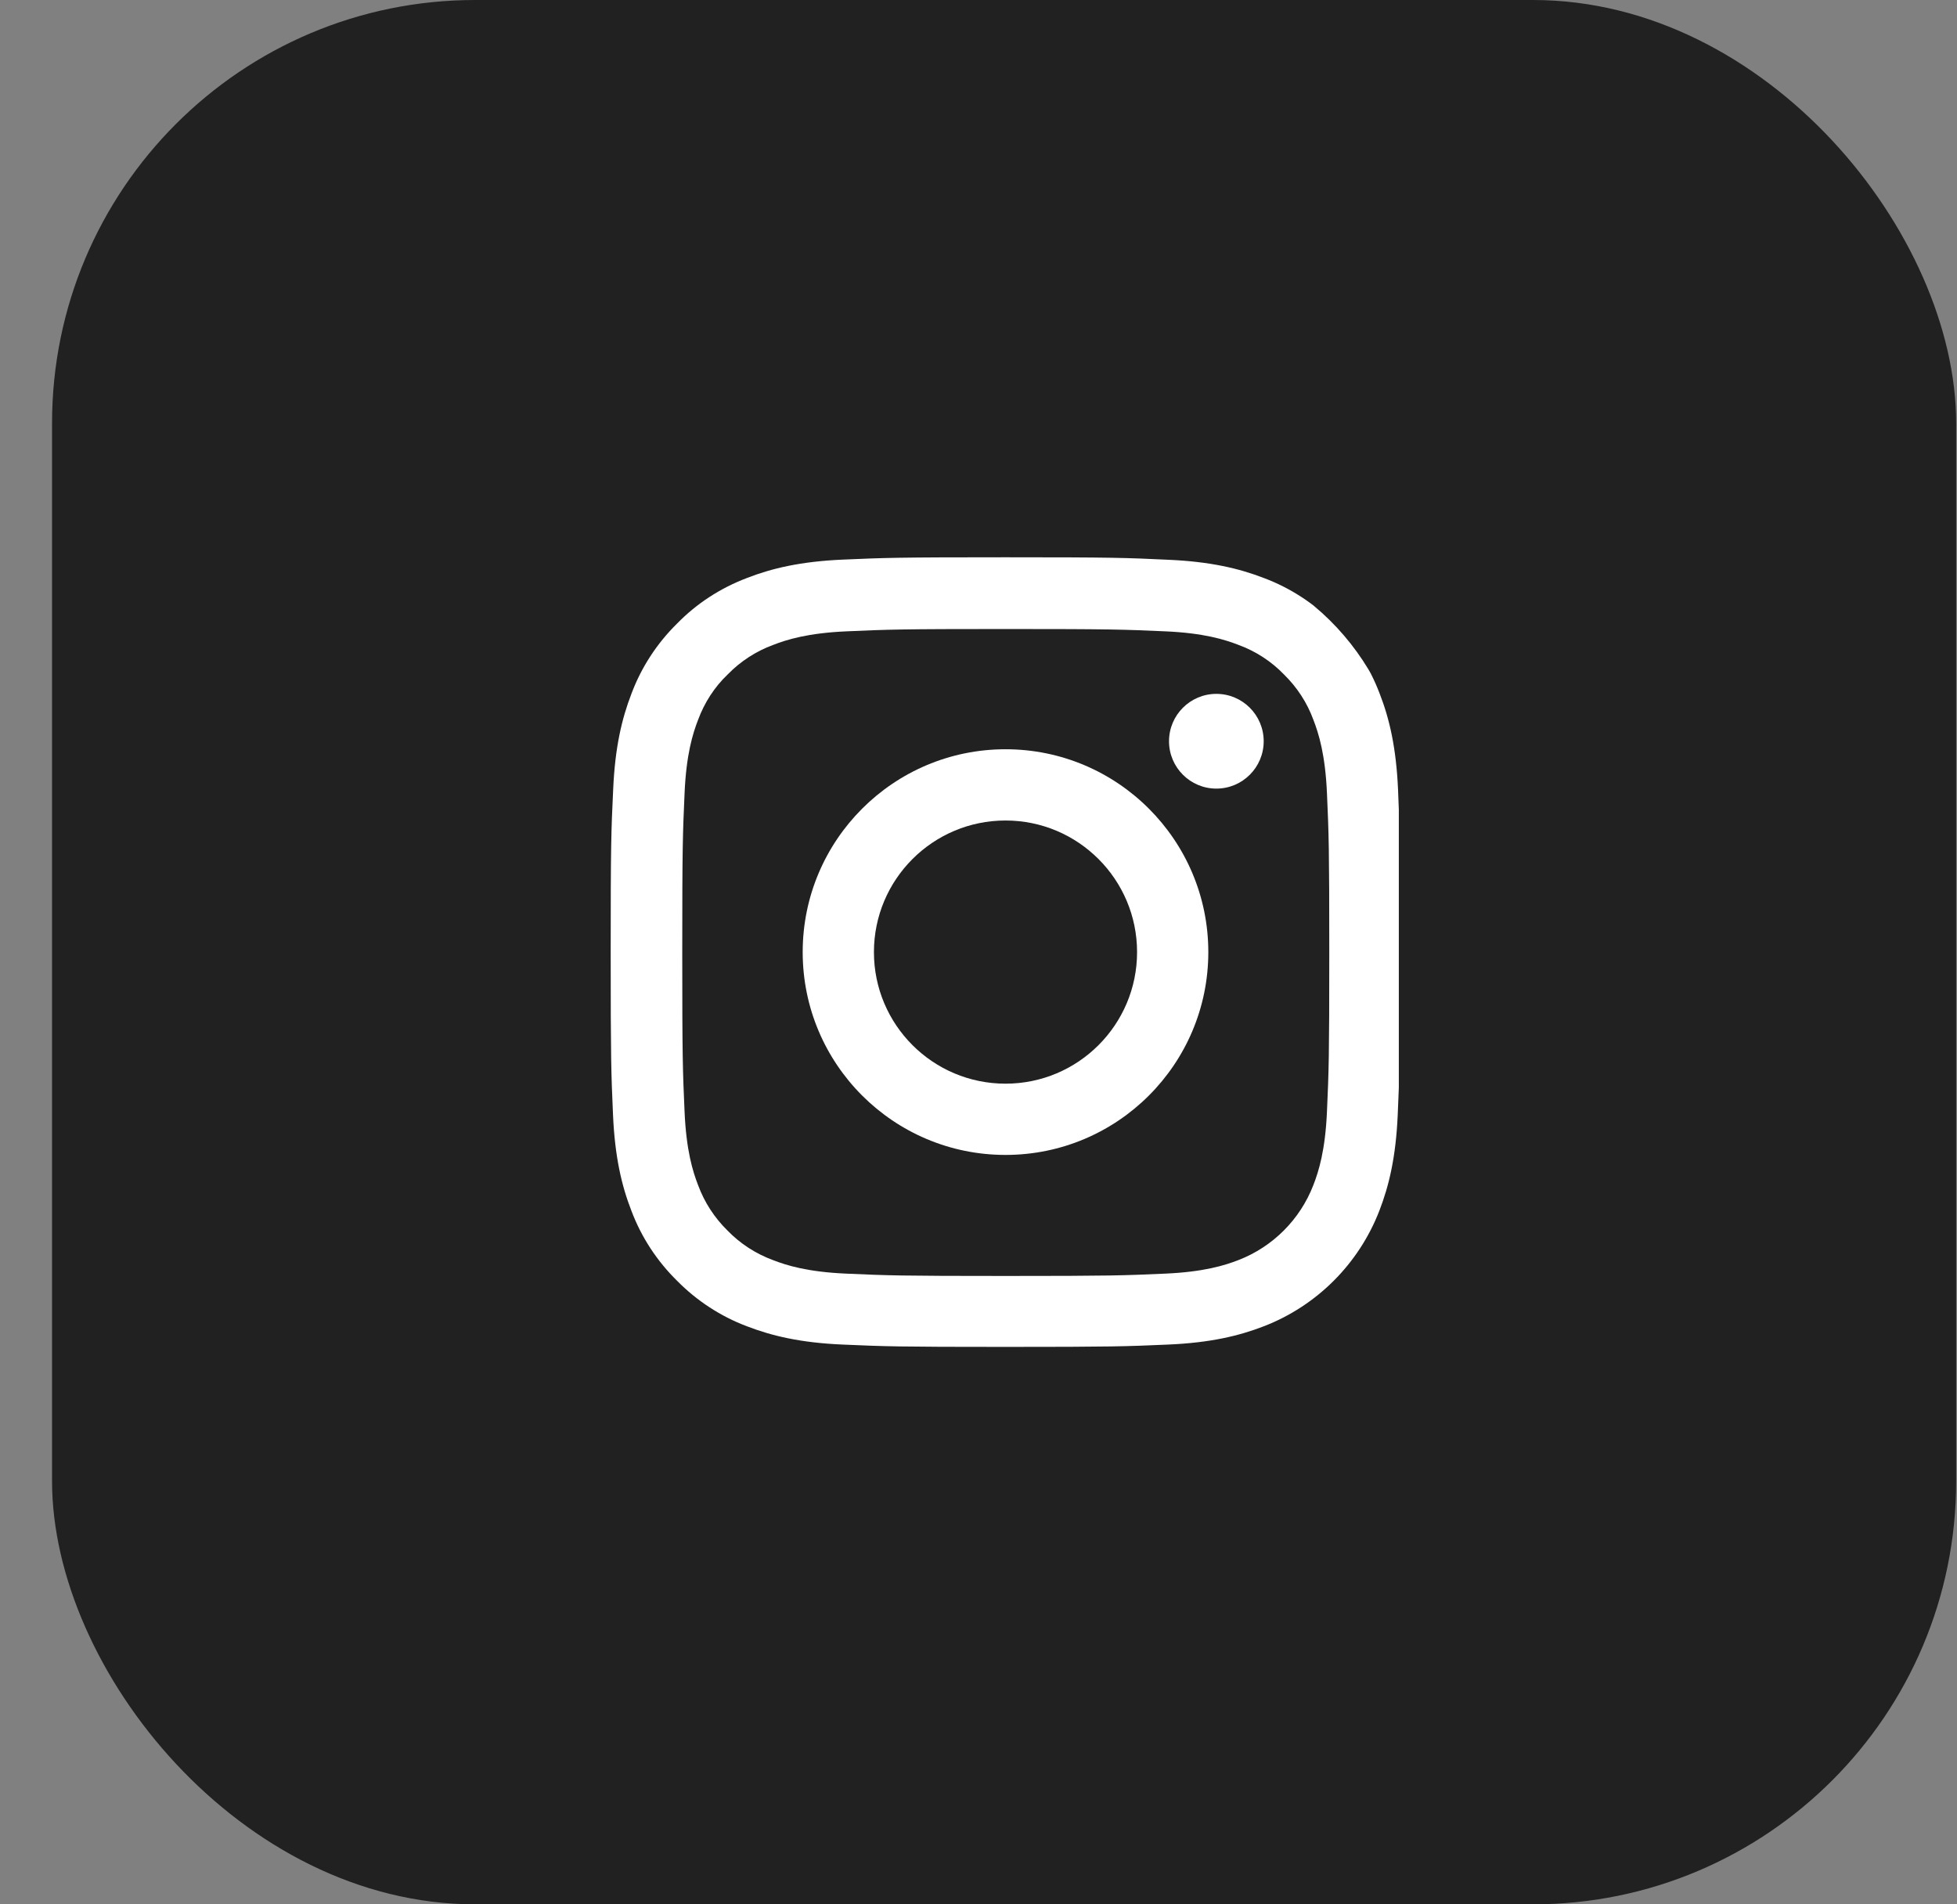 <svg width="37" height="36" viewBox="0 0 37 36" fill="none" xmlns="http://www.w3.org/2000/svg">
<rect x="0" y="0" width="37" height="36" fill="#808080" stroke="none"/>
<rect x="0.984" width="36" height="36" rx="8" fill="#212121"/>
<g clip-path="url(#clip0_1_141)">
<path d="M26.432 14.924C26.397 14.131 26.269 13.585 26.085 13.113C25.895 12.611 25.604 12.162 25.222 11.789C24.849 11.41 24.397 11.116 23.901 10.929C23.426 10.745 22.883 10.617 22.09 10.582C21.291 10.544 21.038 10.535 19.011 10.535C16.984 10.535 16.731 10.544 15.934 10.579C15.141 10.614 14.596 10.742 14.124 10.926C13.622 11.116 13.173 11.407 12.8 11.789C12.421 12.162 12.126 12.614 11.94 13.11C11.756 13.585 11.628 14.128 11.593 14.921C11.555 15.72 11.546 15.974 11.546 18C11.546 20.027 11.555 20.28 11.59 21.077C11.625 21.87 11.753 22.415 11.937 22.887C12.126 23.389 12.421 23.838 12.8 24.211C13.173 24.59 13.625 24.885 14.121 25.072C14.596 25.255 15.139 25.384 15.932 25.418C16.728 25.453 16.981 25.462 19.008 25.462C21.035 25.462 21.288 25.453 22.084 25.418C22.878 25.384 23.423 25.255 23.895 25.072C24.898 24.684 25.691 23.89 26.079 22.887C26.263 22.412 26.391 21.87 26.426 21.077C26.461 20.28 26.47 20.027 26.47 18C26.47 15.974 26.467 15.72 26.432 14.924ZM25.088 21.018C25.056 21.747 24.933 22.141 24.831 22.403C24.58 23.054 24.064 23.57 23.414 23.821C23.152 23.923 22.755 24.045 22.029 24.077C21.242 24.112 21.006 24.121 19.014 24.121C17.022 24.121 16.783 24.112 15.999 24.077C15.27 24.045 14.876 23.923 14.614 23.821C14.29 23.701 13.995 23.511 13.756 23.264C13.508 23.021 13.319 22.73 13.199 22.406C13.097 22.144 12.975 21.747 12.943 21.021C12.908 20.234 12.899 19.998 12.899 18.006C12.899 16.015 12.908 15.775 12.943 14.991C12.975 14.262 13.097 13.868 13.199 13.606C13.319 13.282 13.508 12.988 13.759 12.749C14.001 12.501 14.293 12.311 14.617 12.192C14.879 12.09 15.276 11.967 16.002 11.935C16.789 11.9 17.025 11.891 19.017 11.891C21.011 11.891 21.247 11.9 22.032 11.935C22.761 11.967 23.154 12.09 23.417 12.192C23.741 12.311 24.035 12.501 24.274 12.749C24.522 12.991 24.712 13.282 24.831 13.606C24.933 13.868 25.056 14.265 25.088 14.991C25.123 15.778 25.132 16.015 25.132 18.006C25.132 19.998 25.123 20.231 25.088 21.018Z" fill="white"/>
<path d="M19.011 14.164C16.894 14.164 15.176 15.882 15.176 17.999C15.176 20.116 16.894 21.833 19.011 21.833C21.128 21.833 22.845 20.116 22.845 17.999C22.845 15.882 21.128 14.164 19.011 14.164ZM19.011 20.486C17.637 20.486 16.523 19.372 16.523 17.999C16.523 16.625 17.637 15.511 19.011 15.511C20.384 15.511 21.498 16.625 21.498 17.999C21.498 19.372 20.384 20.486 19.011 20.486Z" fill="white"/>
<path d="M23.892 14.013C23.892 14.507 23.491 14.908 22.997 14.908C22.503 14.908 22.102 14.507 22.102 14.013C22.102 13.518 22.503 13.117 22.997 13.117C23.491 13.117 23.892 13.518 23.892 14.013Z" fill="white"/>
</g>
<defs>
<clipPath id="clip0_1_141">
<rect x="11.52" y="10.535" width="14.927" height="14.927" rx="4" fill="white"/>
</clipPath>
</defs>
</svg>
